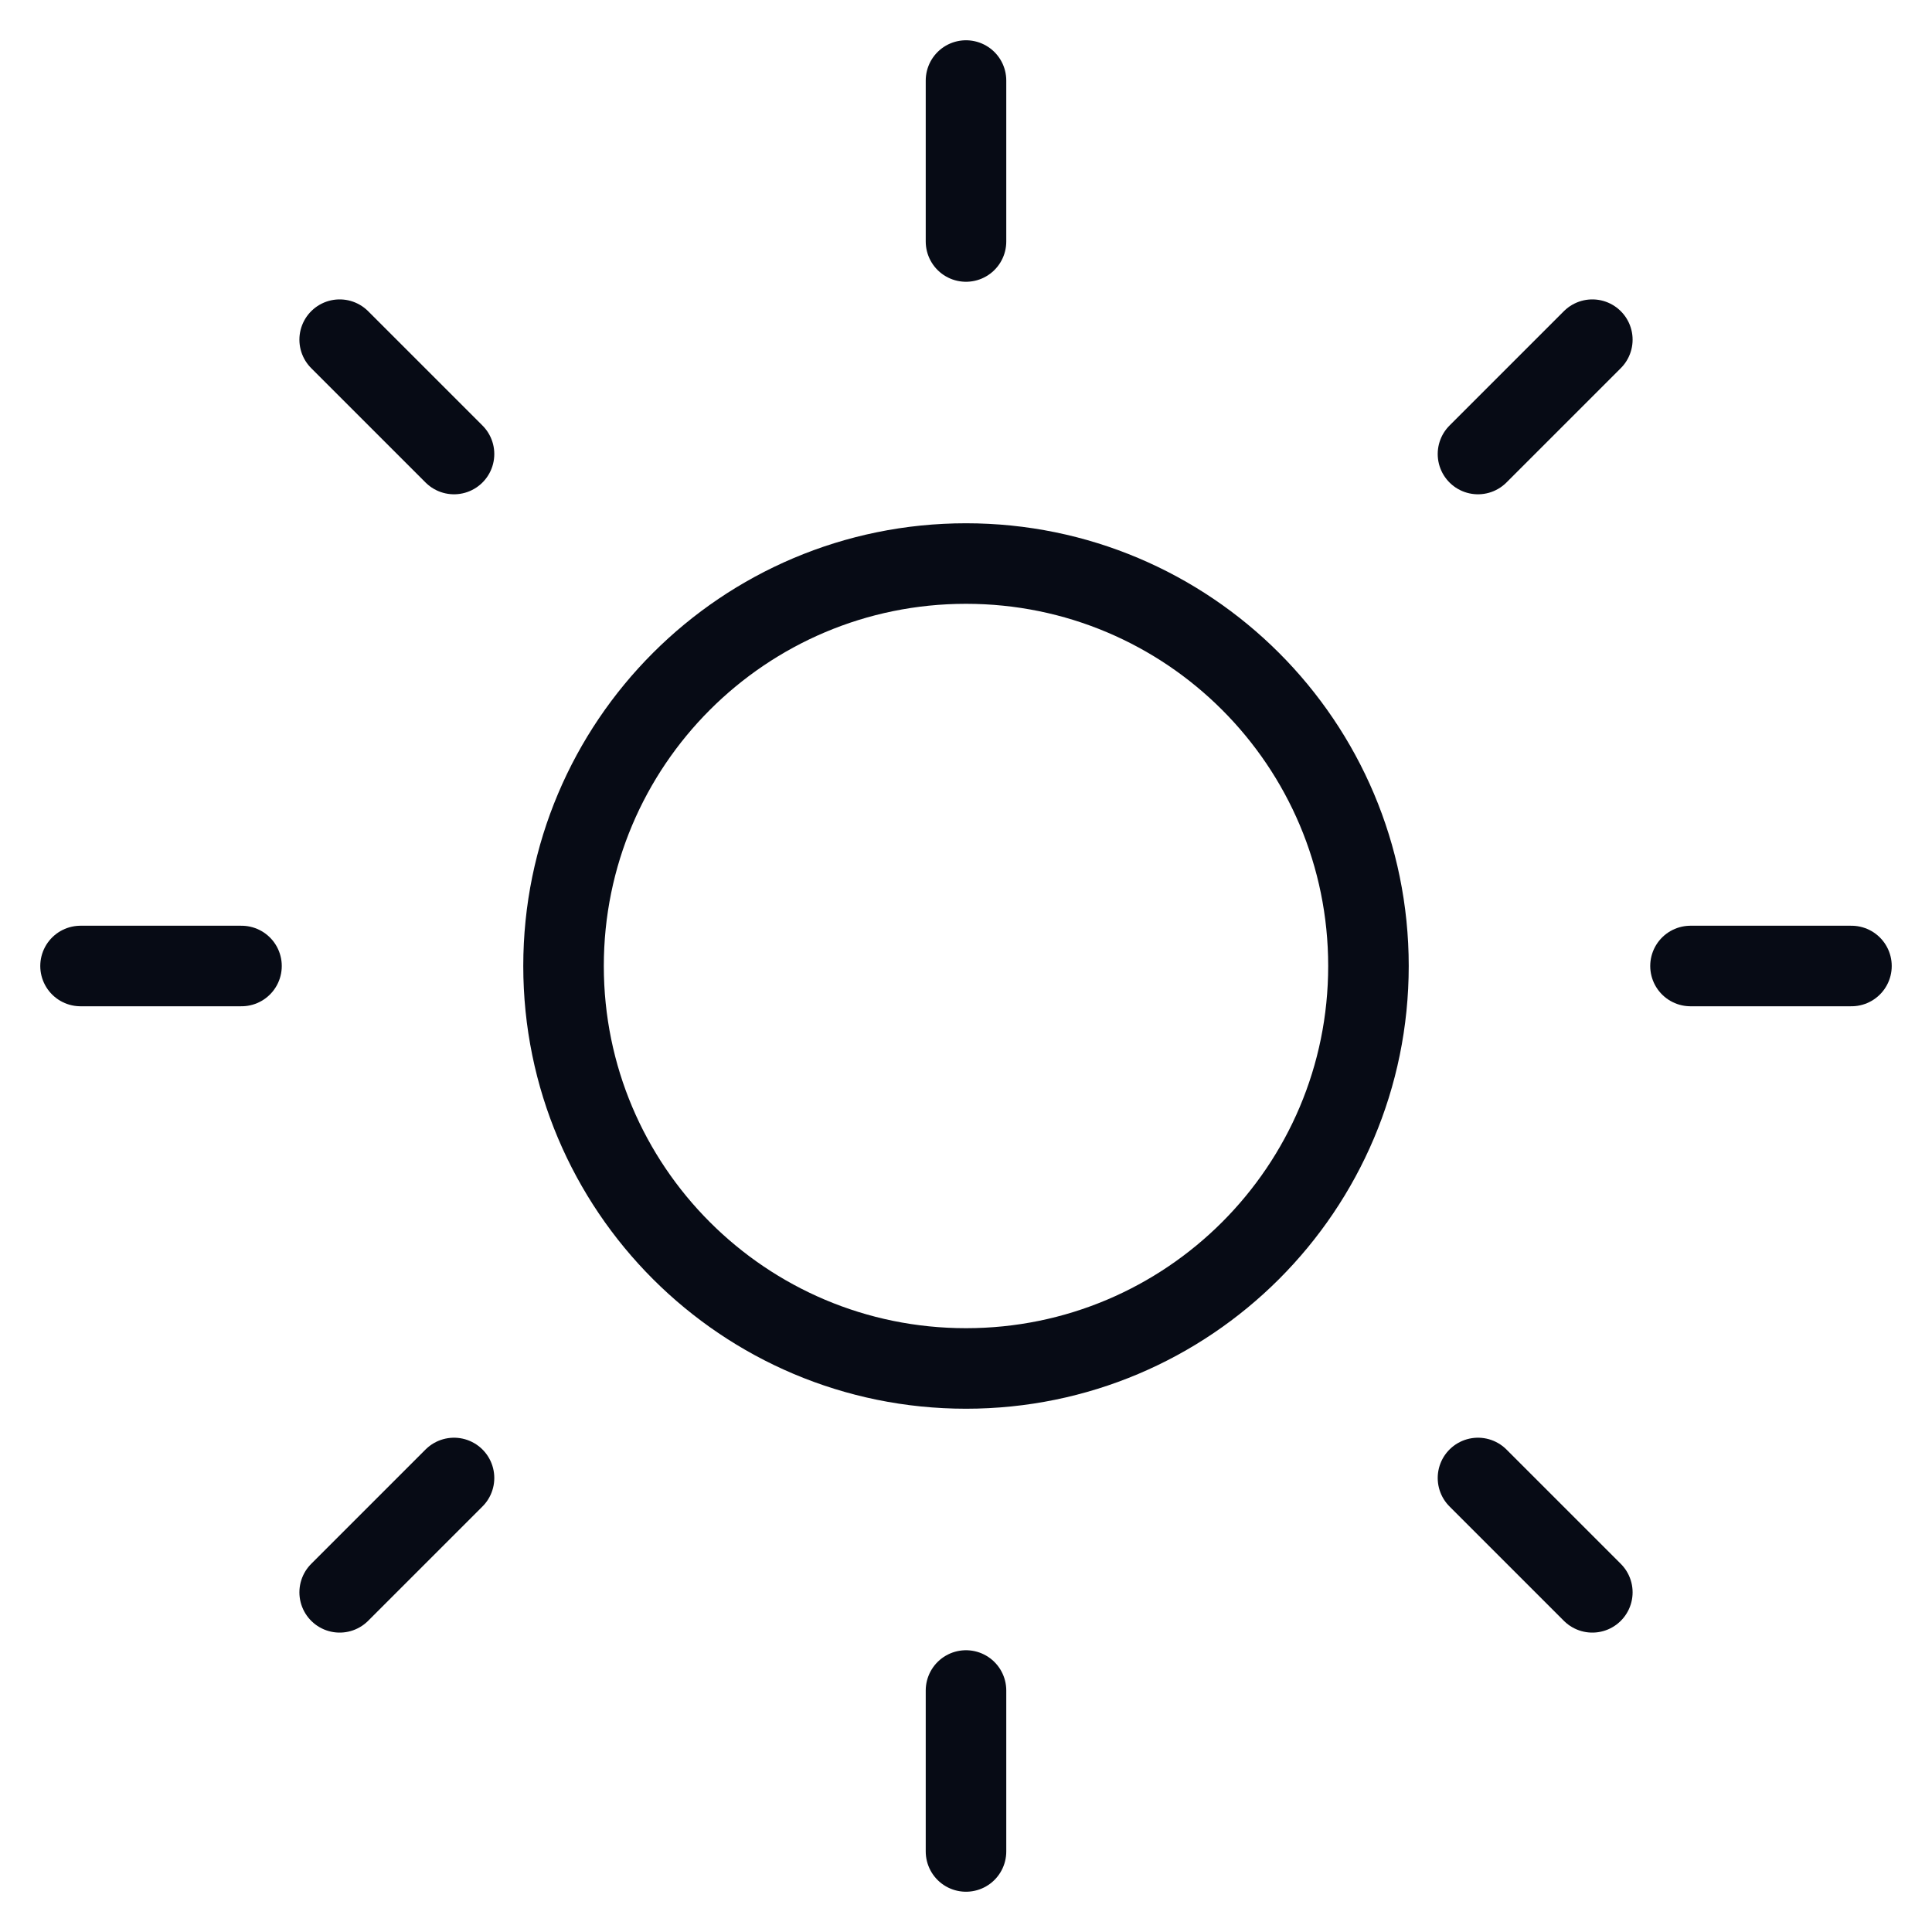 <svg width="16" height="16" viewBox="0 0 16 16" fill="none" xmlns="http://www.w3.org/2000/svg">
<g clip-path="url(#clip0_1244_309)">
<path d="M8 11.333C9.841 11.333 11.333 9.841 11.333 8C11.333 6.159 9.841 4.667 8 4.667C6.159 4.667 4.667 6.159 4.667 8C4.667 9.841 6.159 11.333 8 11.333Z" stroke="#070B15" stroke-width="0.667" stroke-linecap="round" stroke-linejoin="round"/>
<path d="M8 0.667V2" stroke="#070B15" stroke-width="0.667" stroke-linecap="round" stroke-linejoin="round"/>
<path d="M8 14V15.333" stroke="#070B15" stroke-width="0.667" stroke-linecap="round" stroke-linejoin="round"/>
<path d="M2.813 2.813L3.76 3.76" stroke="#070B15" stroke-width="0.667" stroke-linecap="round" stroke-linejoin="round"/>
<path d="M12.24 12.24L13.187 13.187" stroke="#070B15" stroke-width="0.667" stroke-linecap="round" stroke-linejoin="round"/>
<path d="M0.667 8H2" stroke="#070B15" stroke-width="0.667" stroke-linecap="round" stroke-linejoin="round"/>
<path d="M14 8H15.333" stroke="#070B15" stroke-width="0.667" stroke-linecap="round" stroke-linejoin="round"/>
<path d="M2.813 13.187L3.76 12.24" stroke="#070B15" stroke-width="0.667" stroke-linecap="round" stroke-linejoin="round"/>
<path d="M12.24 3.76L13.187 2.813" stroke="#070B15" stroke-width="0.667" stroke-linecap="round" stroke-linejoin="round"/>
</g>
<defs>
<clipPath id="clip0_1244_309">
<rect width="16" height="16" fill="white"/>
</clipPath>
</defs>
</svg>
